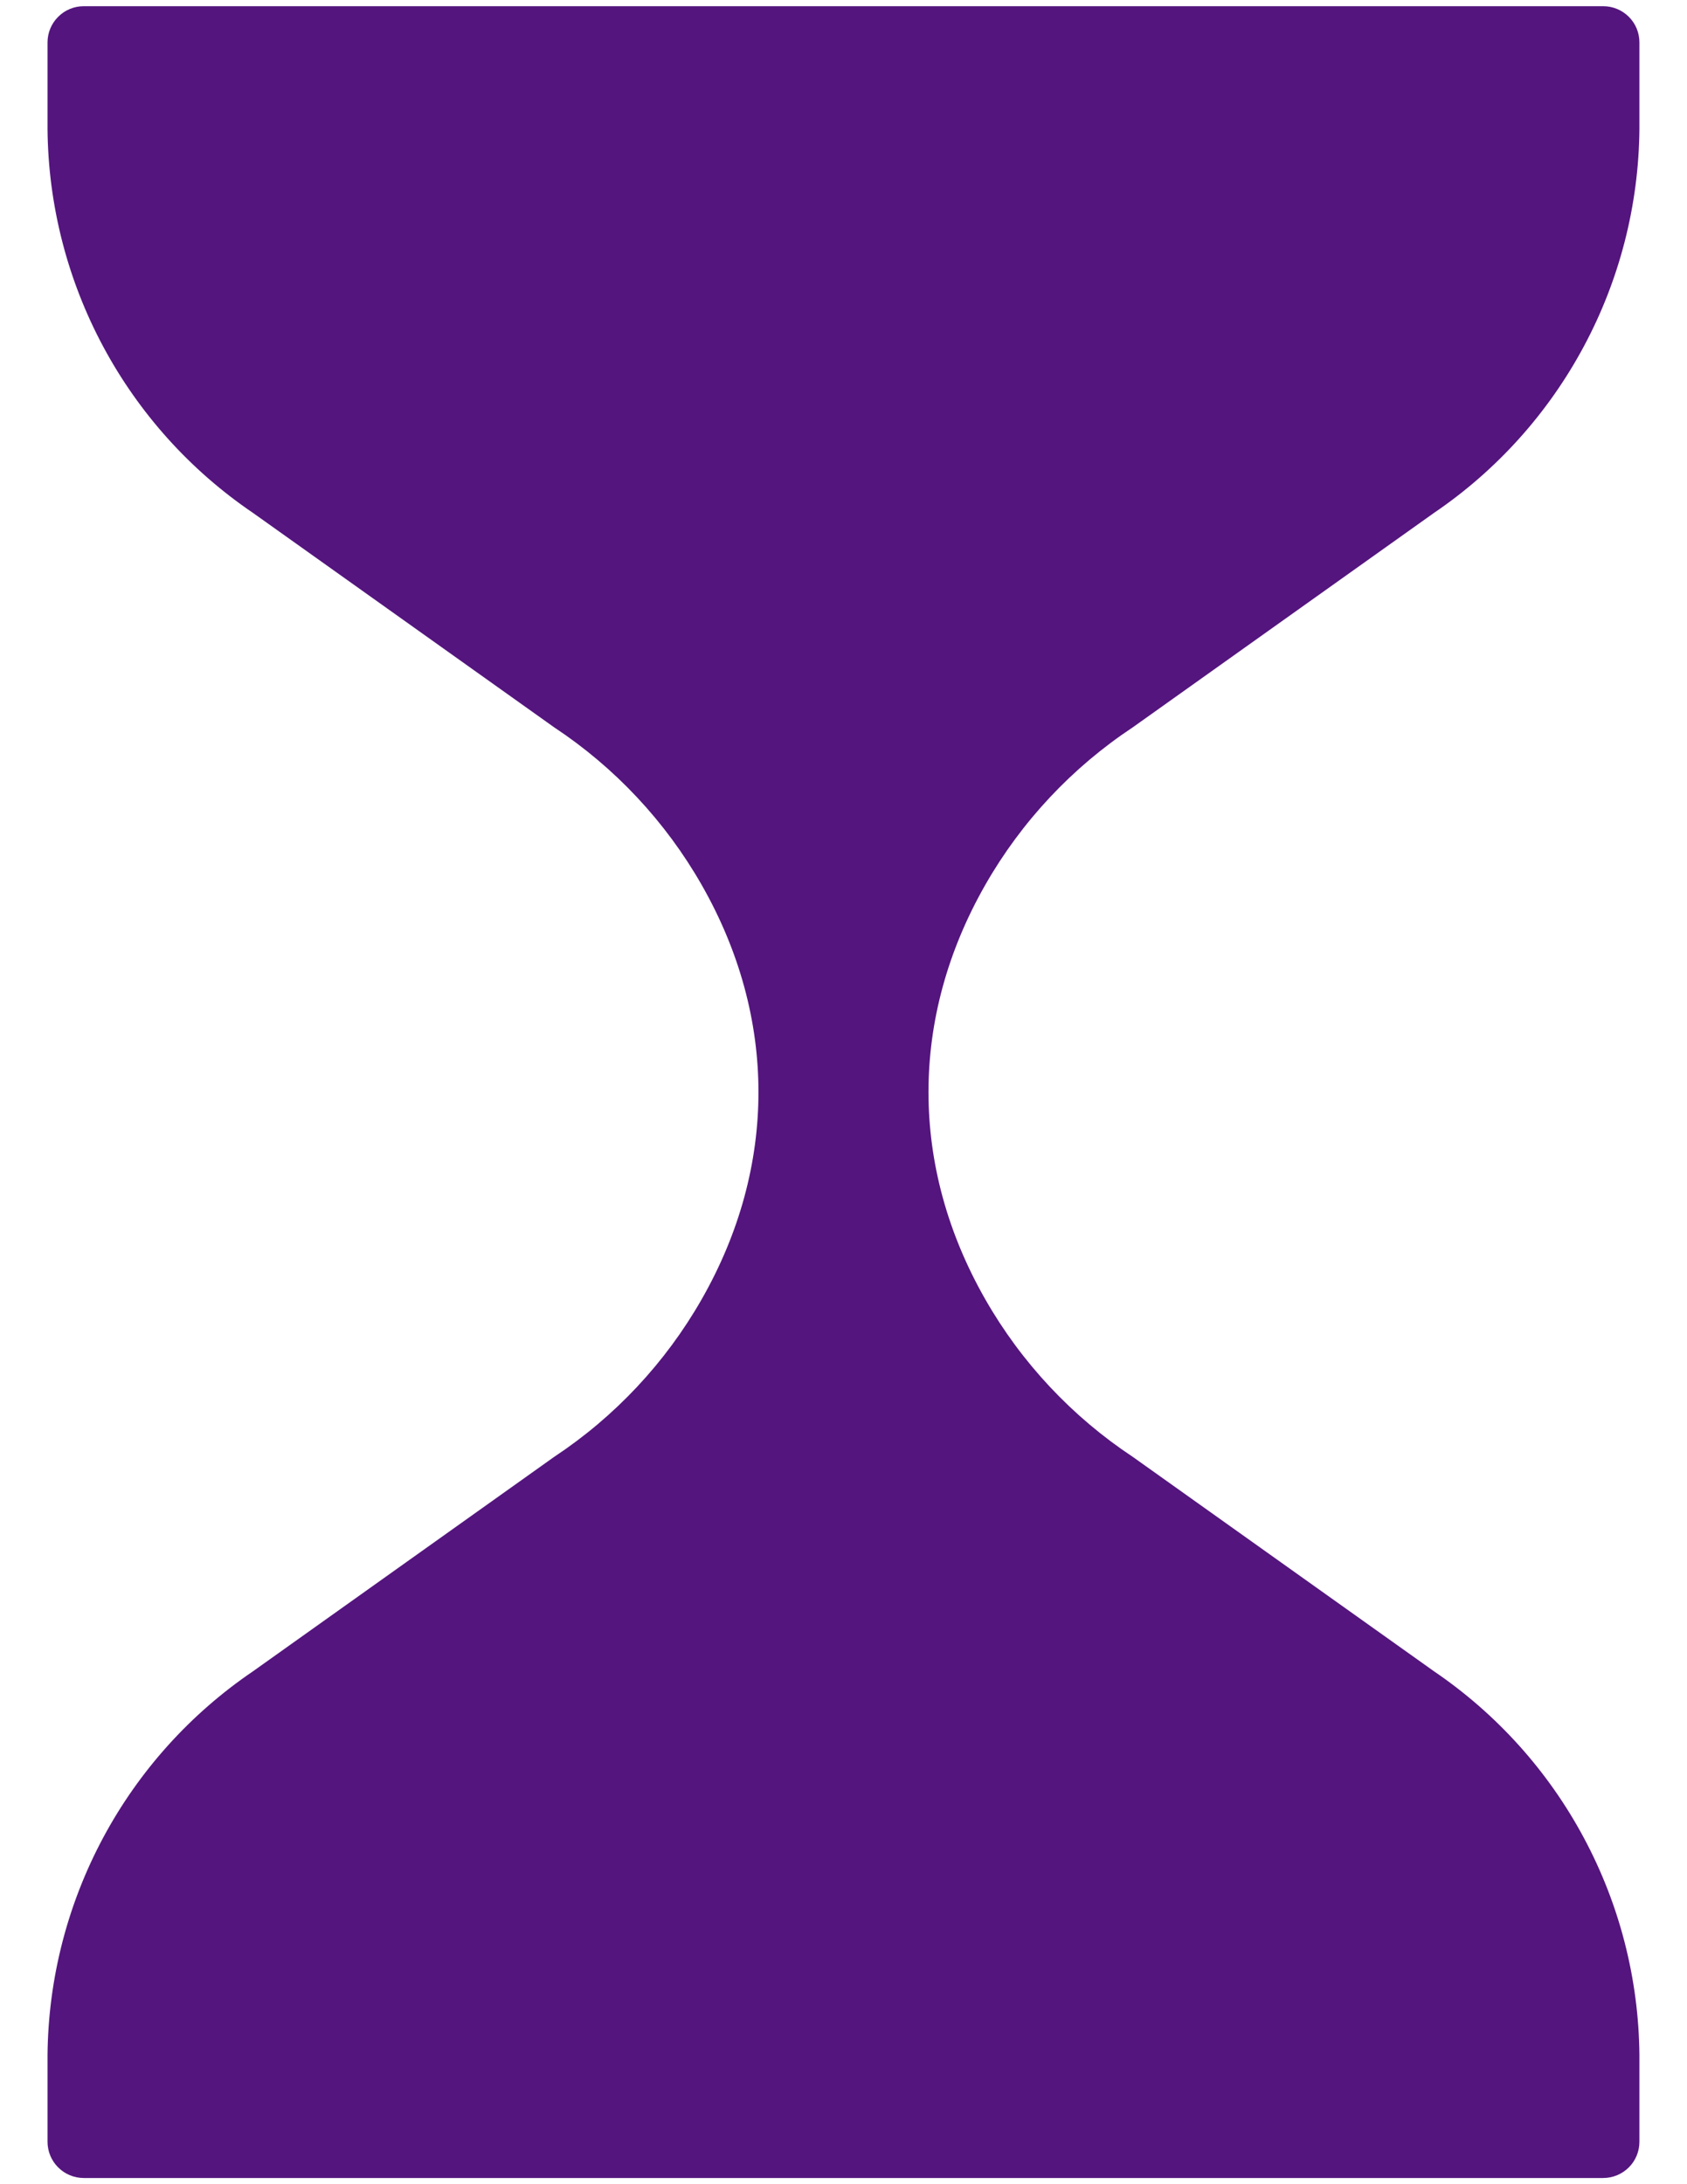 <svg width="34" height="44" viewBox="0 0 34 44" fill="none" xmlns="http://www.w3.org/2000/svg">
<path d="M32.312 0.125H1.687C1.494 0.125 1.308 0.202 1.172 0.339C1.035 0.475 0.958 0.661 0.958 0.854V2.604C0.972 4.131 1.357 5.632 2.078 6.978C2.799 8.324 3.836 9.476 5.1 10.333L11.166 14.65C12.393 15.461 13.412 16.549 14.141 17.825C15.668 20.497 15.668 23.503 14.141 26.175C13.412 27.451 12.393 28.539 11.166 29.35L5.1 33.667C3.836 34.525 2.799 35.676 2.078 37.022C1.357 38.368 0.972 39.869 0.958 41.396V43.146C0.958 43.339 1.035 43.525 1.172 43.661C1.308 43.798 1.494 43.875 1.687 43.875H32.312C32.505 43.875 32.691 43.798 32.828 43.661C32.965 43.525 33.041 43.339 33.041 43.146V41.396C33.027 39.869 32.643 38.368 31.921 37.022C31.2 35.676 30.163 34.525 28.9 33.667L22.833 29.35C21.607 28.539 20.587 27.451 19.858 26.175C18.331 23.503 18.331 20.497 19.858 17.825C20.587 16.549 21.607 15.461 22.833 14.65L28.9 10.333C30.163 9.476 31.2 8.324 31.921 6.978C32.643 5.632 33.027 4.131 33.041 2.604V0.854C33.041 0.661 32.965 0.475 32.828 0.339C32.691 0.202 32.505 0.125 32.312 0.125Z" fill="url(#paint0_linear_158_1104)"/>
<defs>
<linearGradient id="paint0_linear_158_1104" x1="17" y1="0.125" x2="17" y2="43.875" gradientUnits="userSpaceOnUse">
<stop offset="1" stop-color="#54157E"/>
<stop offset="1" stop-color="#9C0AE6"/>
</linearGradient>
</defs>
</svg>
